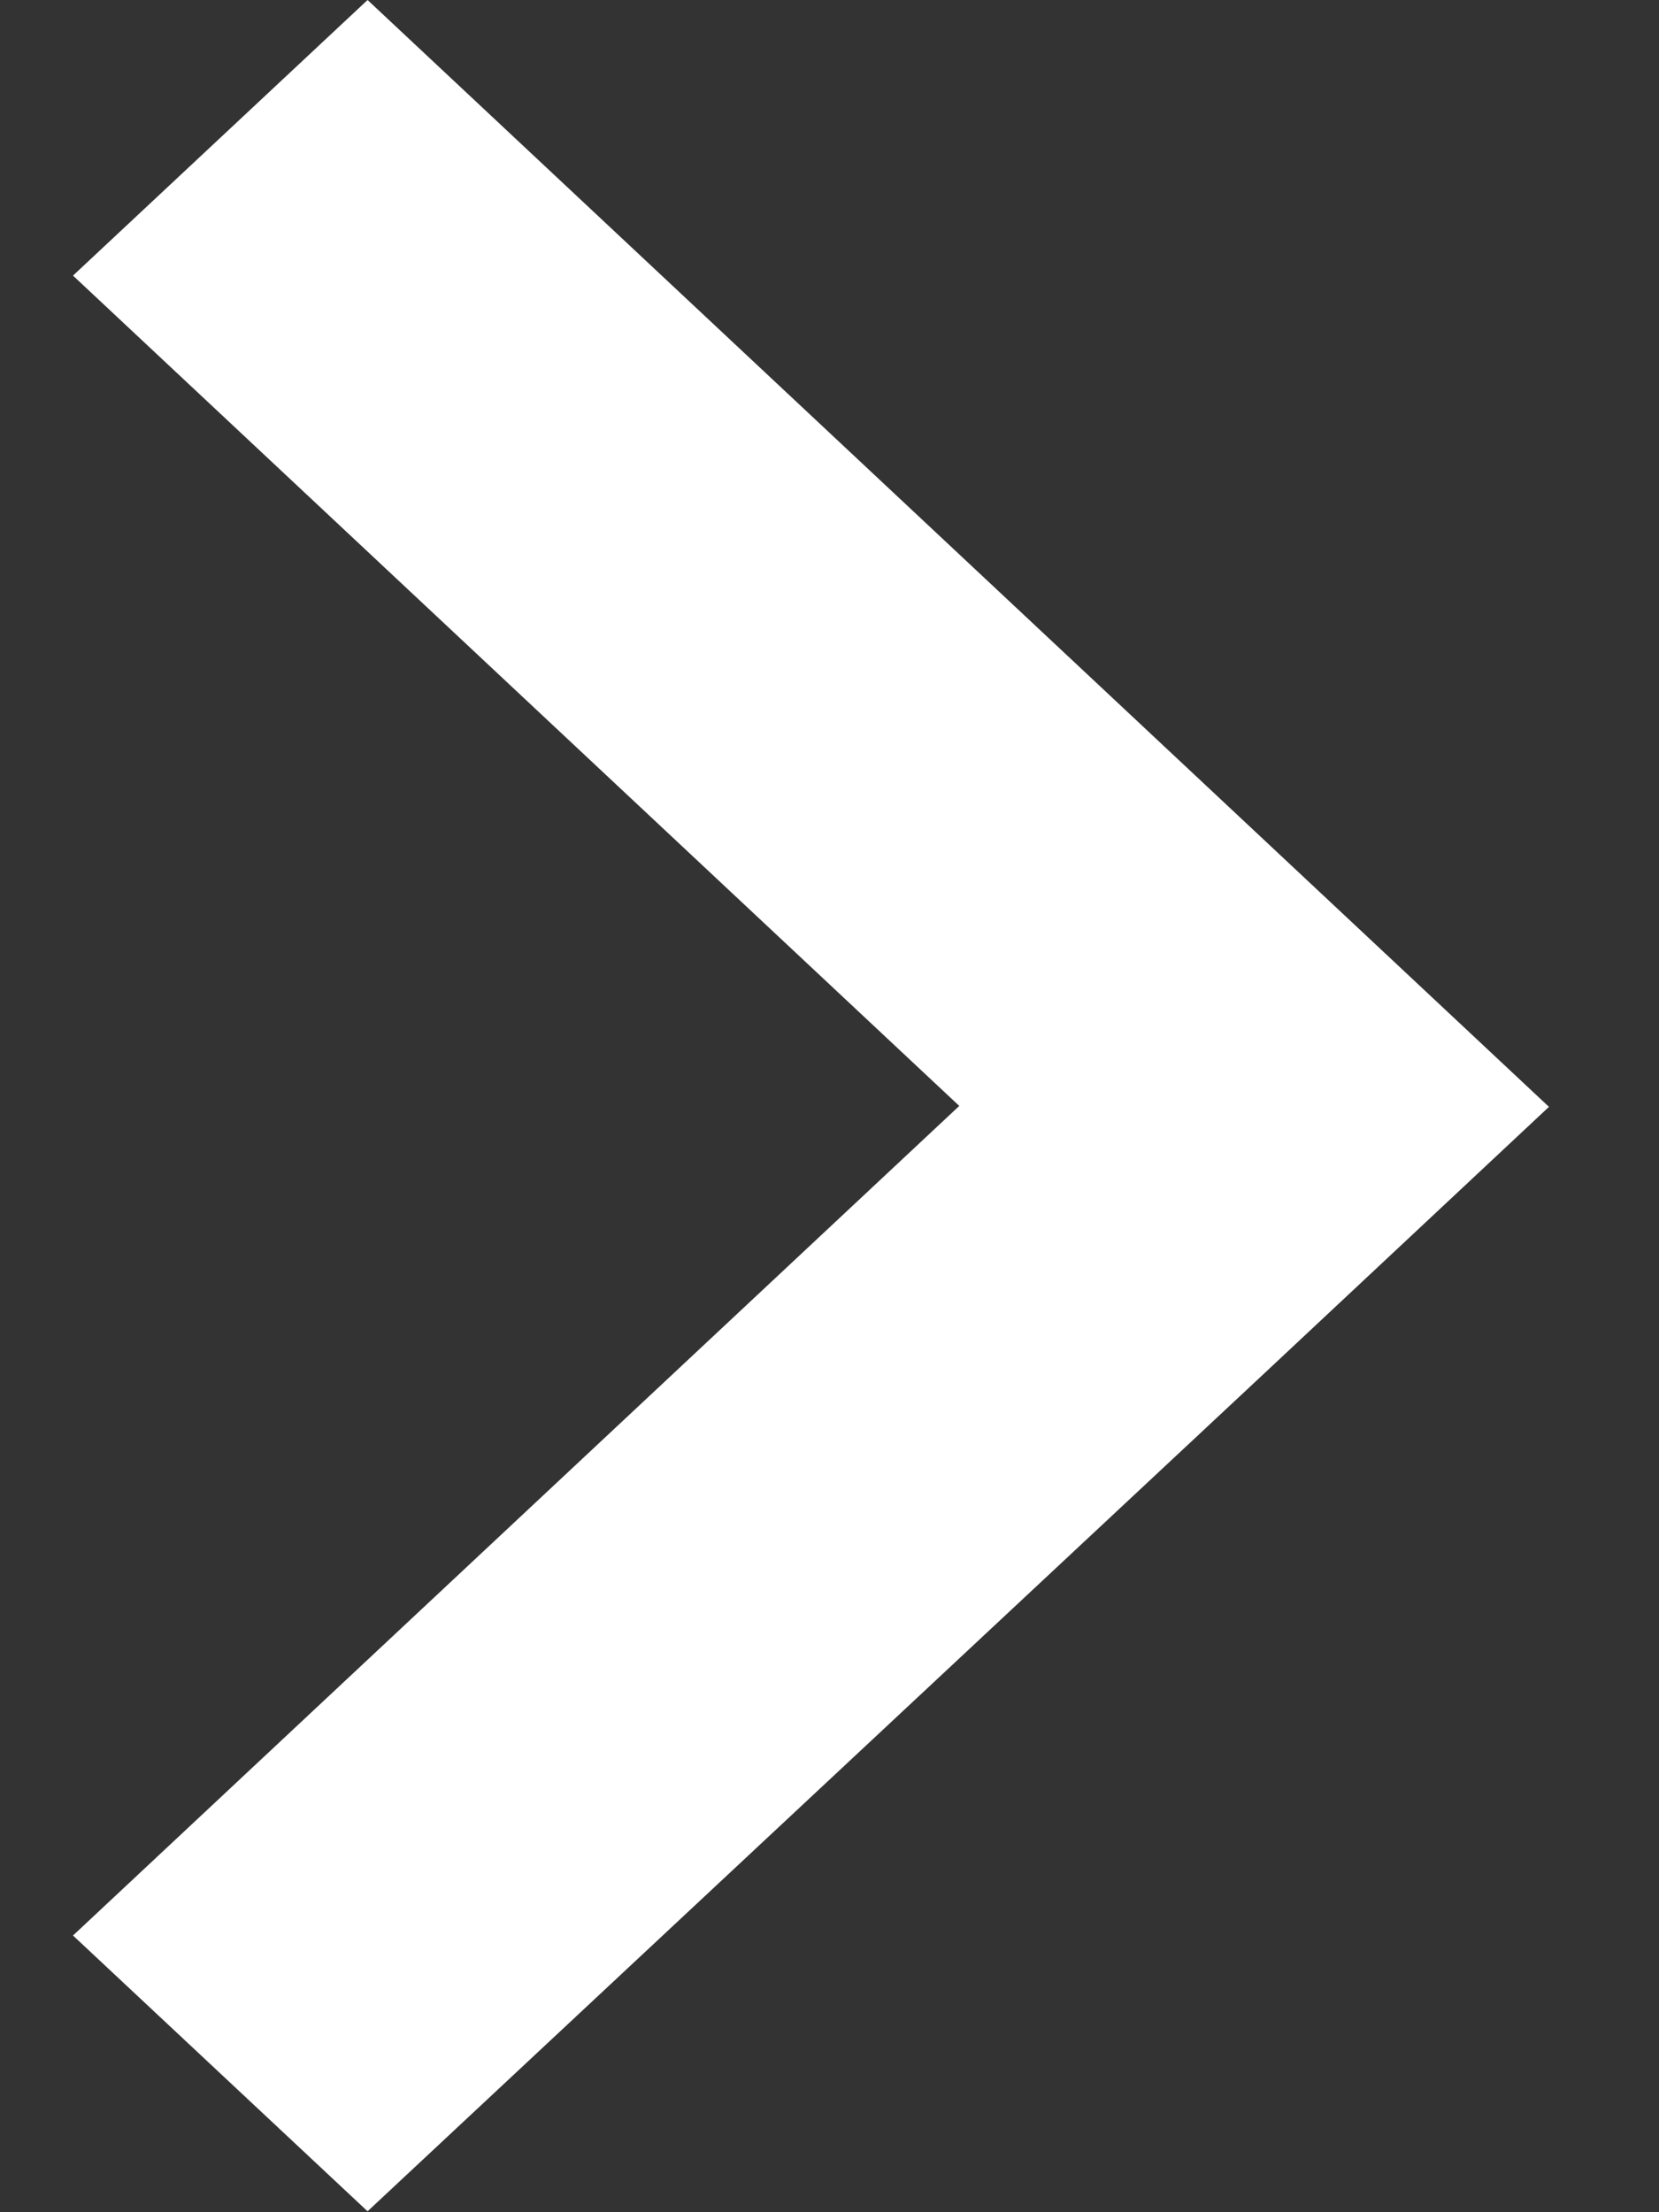 <svg width="9" height="12" viewBox="0 0 9 12" fill="none" xmlns="http://www.w3.org/2000/svg">
<rect x="0" y="0" width="9" height="12" fill="#333333" stroke="none"/>
<g id="arrow_d" clip-path="url(#clip0_1_112)">
<path id="&#232;&#183;&#175;&#229;&#190;&#132; 507" d="M0.396 10.499L1.994 11.995L6.805 7.5L8.403 6.004L1.994 -6.9729e-08L0.396 1.495L5.204 5.999L0.396 10.499Z" fill="white"/>
</g>
<defs>
<clipPath id="clip0_1_112">
<rect width="12" height="8.012" fill="white" transform="translate(0.396 12) rotate(-90)"/>
</clipPath>
</defs>
</svg>

